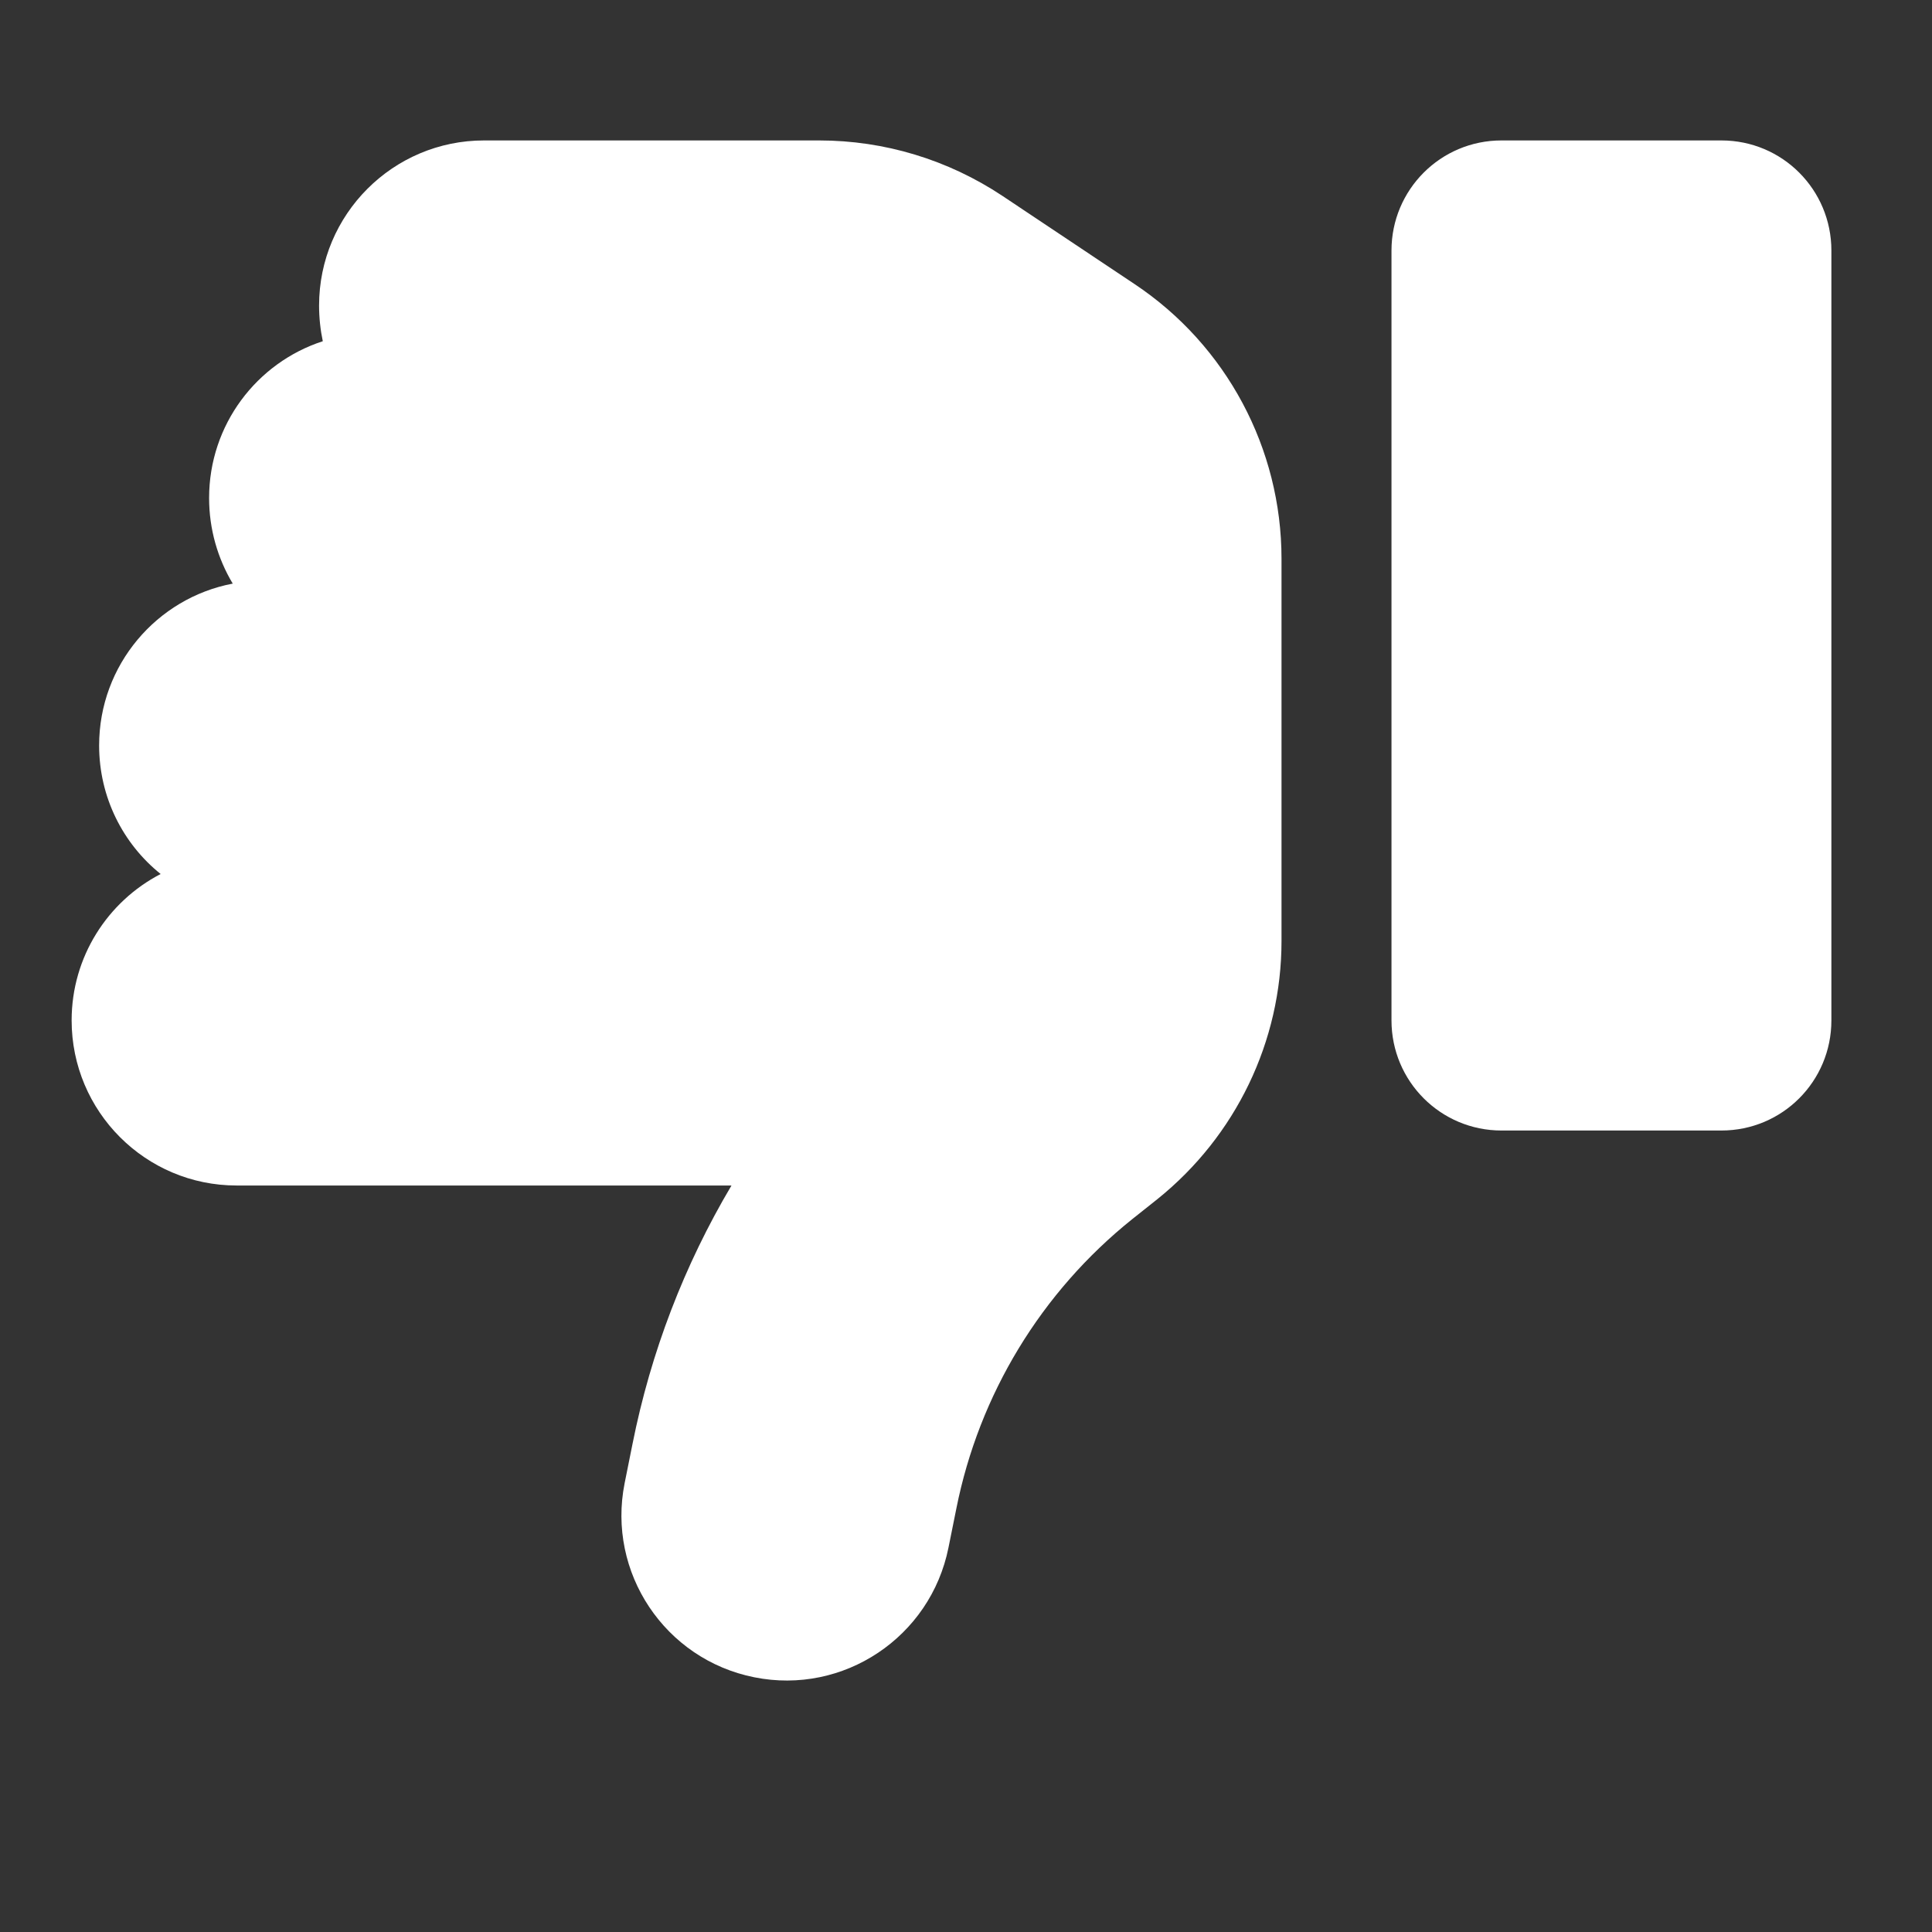 <svg width="13" height="13" viewBox="0 0 13 13" fill="none" xmlns="http://www.w3.org/2000/svg">
<rect x="0" y="0" width="13" height="13" fill="#333333" stroke="none"/>
<g clip-path="url(#clip0_1102_1537)">
<path d="M5.075 11.286C4.474 11.166 4.083 10.581 4.203 9.98L4.256 9.716C4.379 9.098 4.605 8.511 4.922 7.977L1.592 7.977C0.979 7.977 0.482 7.479 0.482 6.866C0.482 6.439 0.724 6.066 1.081 5.881C0.828 5.678 0.667 5.365 0.667 5.016C0.667 4.475 1.055 4.024 1.566 3.927C1.465 3.758 1.407 3.561 1.407 3.351C1.407 2.858 1.728 2.44 2.172 2.296C2.156 2.22 2.147 2.139 2.147 2.056C2.147 1.443 2.644 0.945 3.257 0.945L5.512 0.945C5.952 0.945 6.379 1.075 6.745 1.318L7.635 1.912C8.253 2.324 8.623 3.018 8.623 3.76L8.623 4.646L8.623 5.756L8.623 6.332C8.623 7.008 8.315 7.644 7.79 8.067L7.619 8.203C7.006 8.694 6.588 9.383 6.435 10.151L6.382 10.414C6.261 11.016 5.676 11.407 5.075 11.286ZM11.583 7.607L10.103 7.607C9.694 7.607 9.363 7.276 9.363 6.866L9.363 1.686C9.363 1.276 9.694 0.945 10.103 0.945L11.583 0.945C11.993 0.945 12.323 1.276 12.323 1.686L12.323 6.866C12.323 7.276 11.993 7.607 11.583 7.607Z" fill="white"/>
</g>
<defs>
<clipPath id="clip0_1102_1537">
<rect width="11.842" height="11.842" fill="white" transform="translate(0.482 0.207)"/>
</clipPath>
</defs>
</svg>
